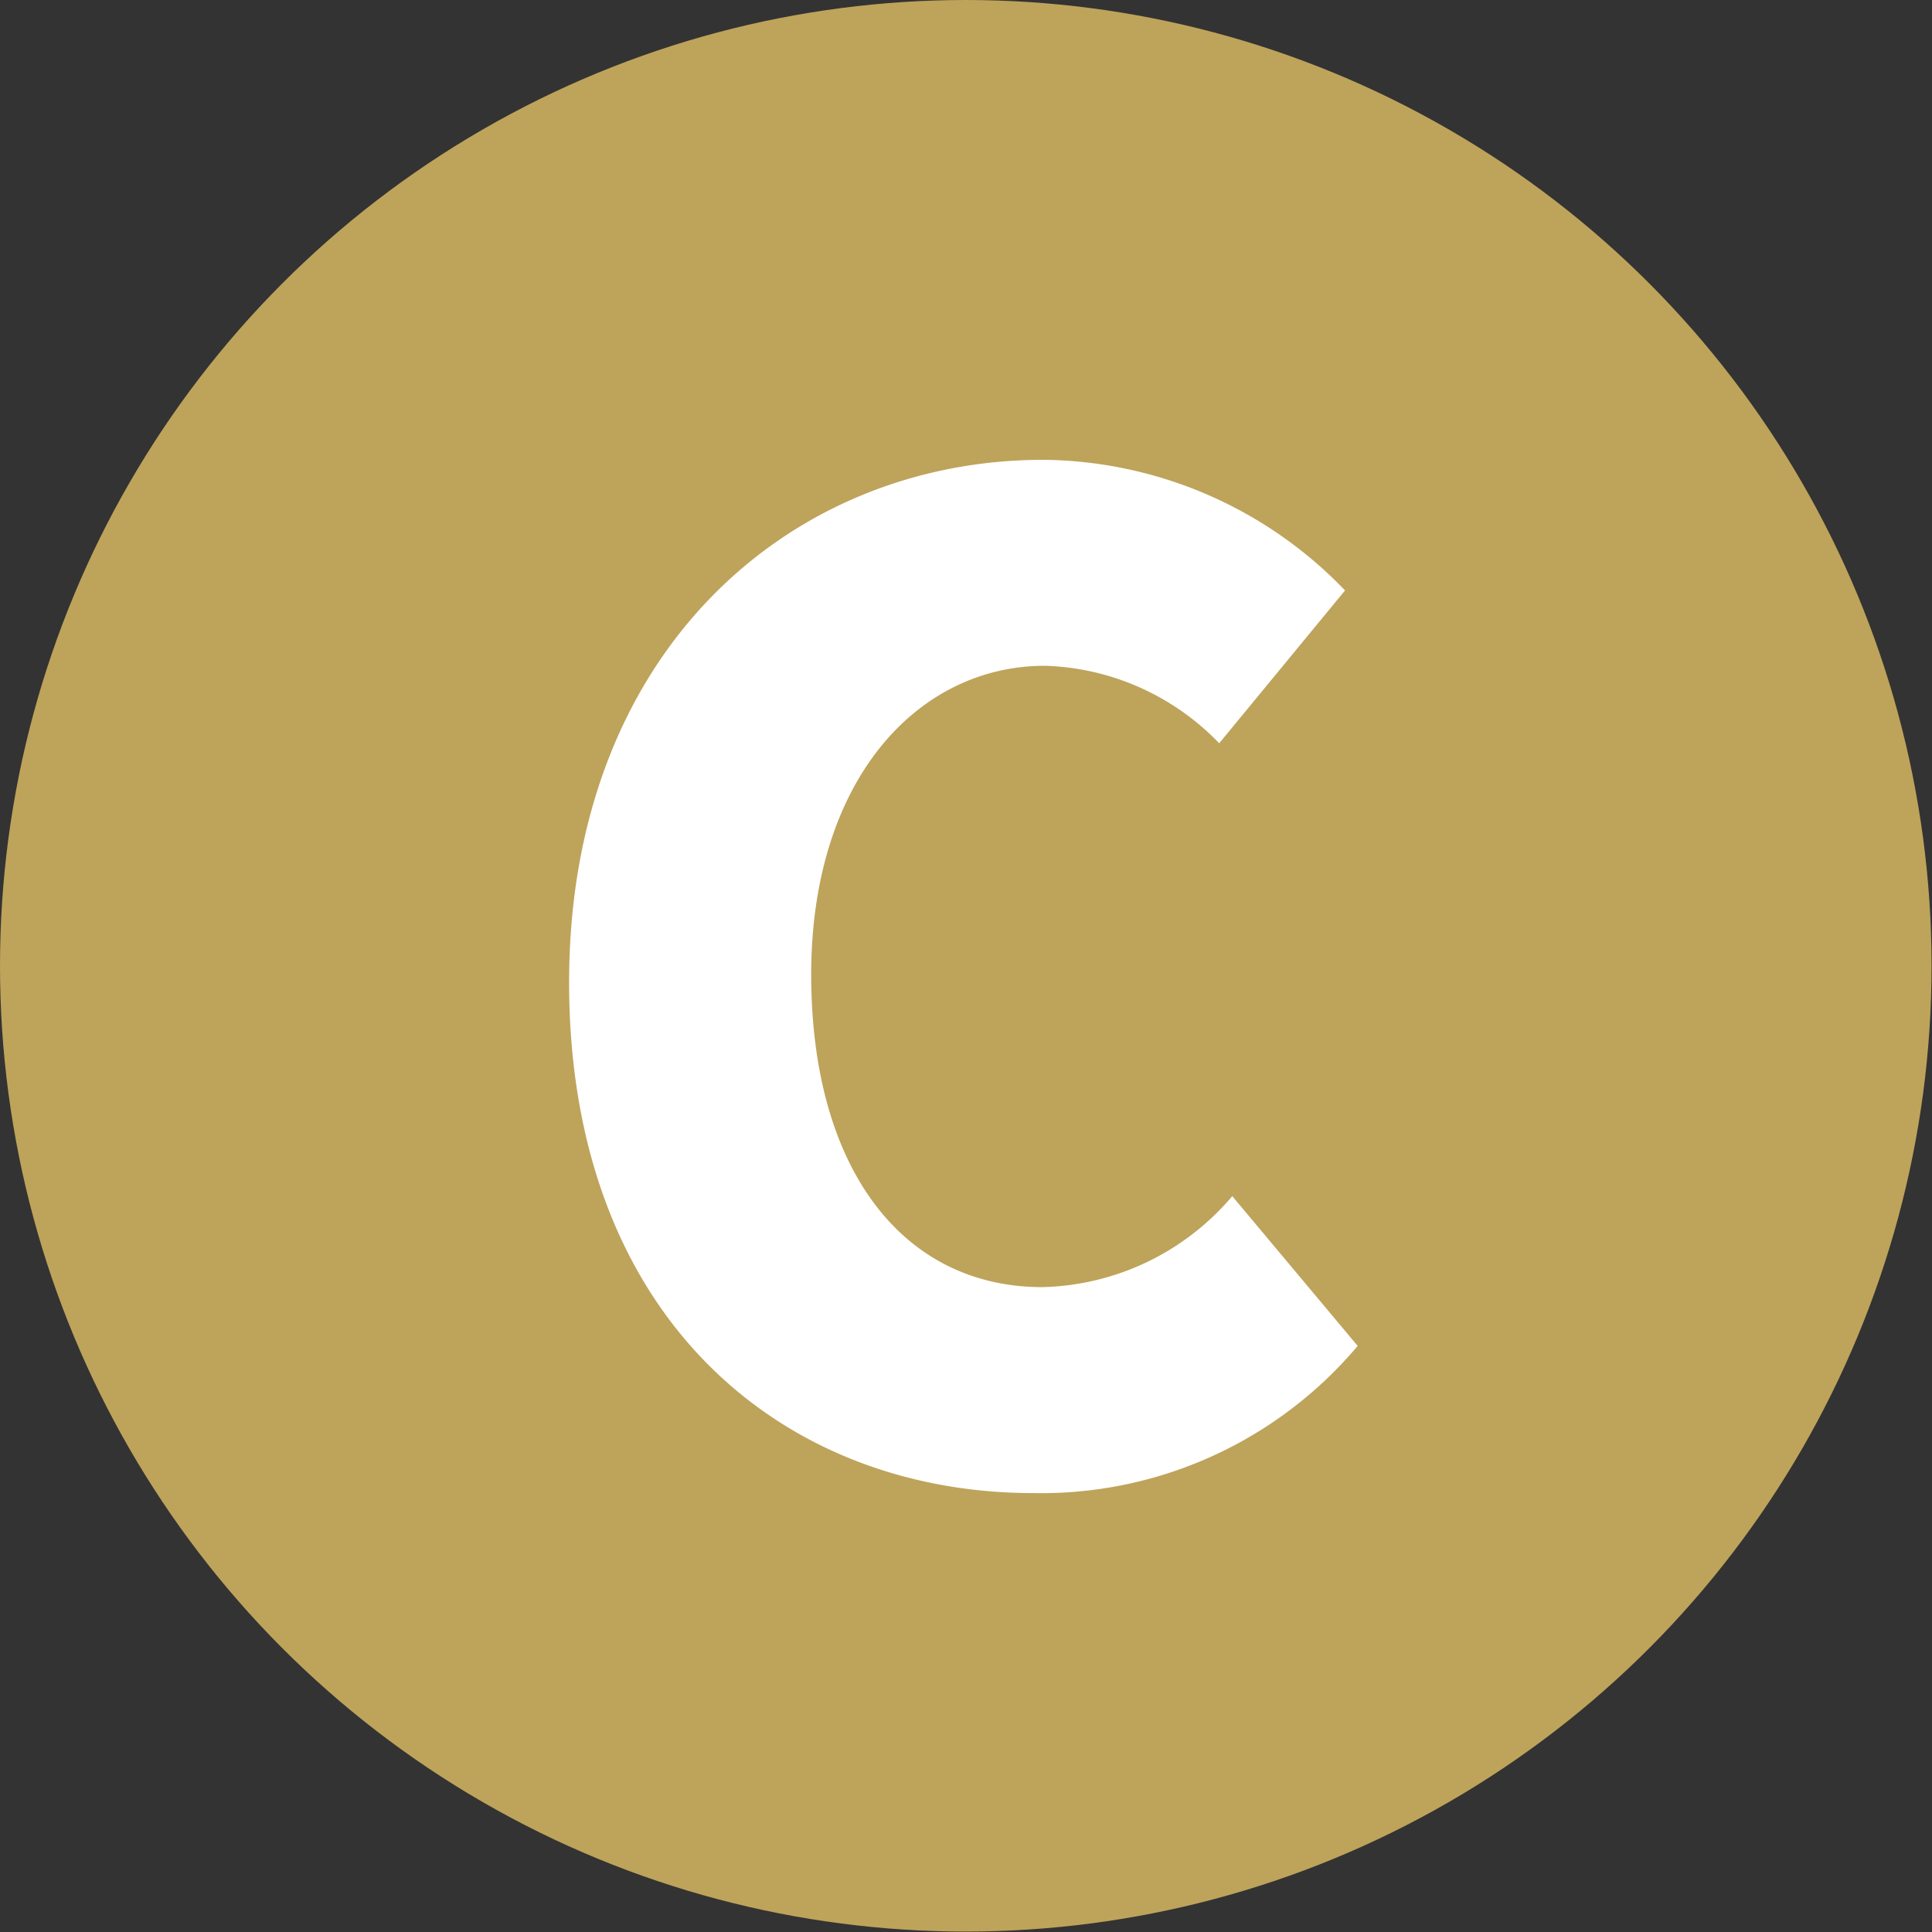 <svg xmlns="http://www.w3.org/2000/svg" viewBox="0 0 44.37 44.37"><rect x="0" y="0" width="44.37" height="44.37" fill="#333333" stroke="none"/><defs><style>.cls-1{fill:#bea35a;}.cls-2{fill:#fff;}</style></defs><g id="レイヤー_2" data-name="レイヤー 2"><g id="レイヤー_2-2" data-name="レイヤー 2"><circle class="cls-1" cx="22.18" cy="22.18" r="22.18"/><path class="cls-2" d="M13.07,22.56c0-7.61,5.09-12,10.89-12a9.72,9.72,0,0,1,6.93,3L28,17.07a5.79,5.79,0,0,0-4-1.78c-2.94,0-5.37,2.64-5.37,7.09s2.09,7.18,5.31,7.18a5.89,5.89,0,0,0,4.36-2.09l2.88,3.44a9.5,9.5,0,0,1-7.45,3.38C18,34.29,13.07,30.3,13.07,22.56Z"/></g></g></svg>